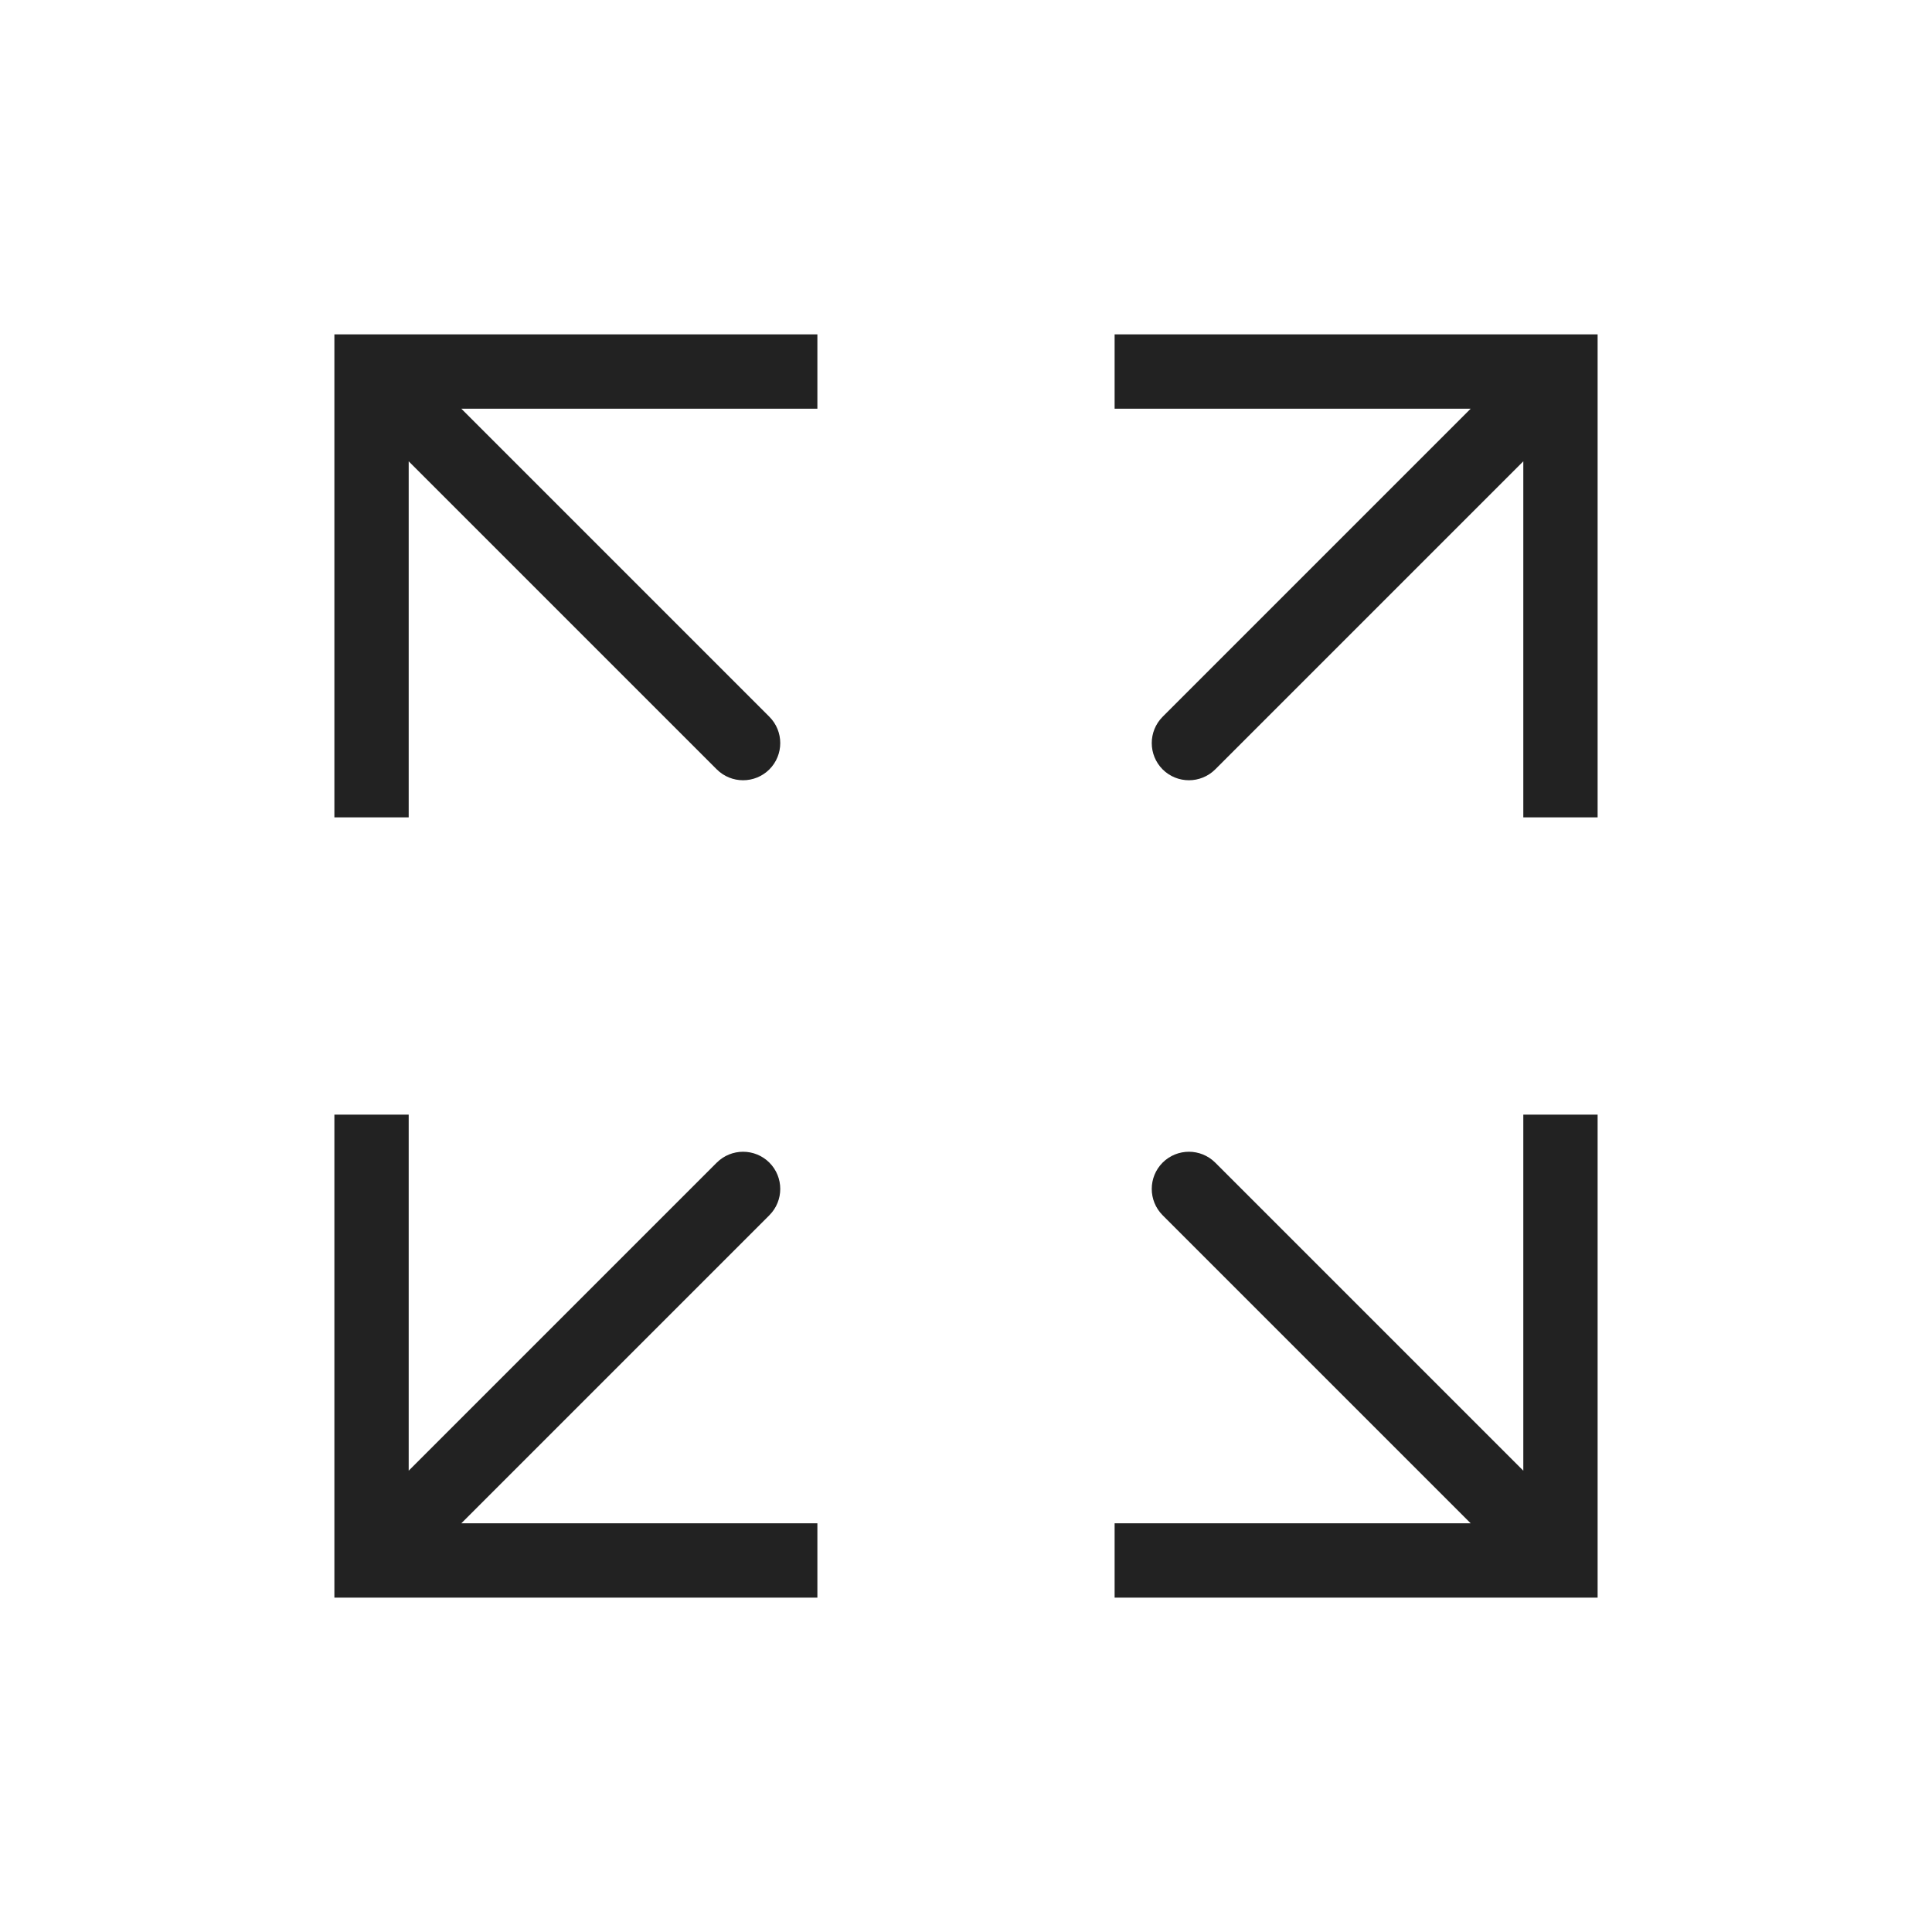 <svg width="26" height="26" viewBox="0 0 26 26" fill="none" xmlns="http://www.w3.org/2000/svg">
<path d="M21 21V21.5H21.5V21H21ZM16.354 15.646C16.158 15.451 15.842 15.451 15.646 15.646C15.451 15.842 15.451 16.158 15.646 16.354L16.354 15.646ZM21 15H20.5V21H21H21.5V15H21ZM21 21V20.5H15V21V21.5H21V21ZM21 21L21.354 20.646L16.354 15.646L16 16L15.646 16.354L20.646 21.354L21 21Z" fill="#222222"/>
<path d="M5 21H4.5V21.5H5V21ZM10.354 16.354C10.549 16.158 10.549 15.842 10.354 15.646C10.158 15.451 9.842 15.451 9.646 15.646L10.354 16.354ZM5 15H4.5V21H5H5.5V15H5ZM5 21V21.5H11V21V20.5H5V21ZM5 21L5.354 21.354L10.354 16.354L10 16L9.646 15.646L4.646 20.646L5 21Z" fill="#222222"/>
<path d="M21 5H21.5V4.5H21V5ZM15.646 9.646C15.451 9.842 15.451 10.158 15.646 10.354C15.842 10.549 16.158 10.549 16.354 10.354L15.646 9.646ZM21 11H21.5V5H21H20.5V11H21ZM21 5V4.5H15V5V5.5H21V5ZM21 5L20.646 4.646L15.646 9.646L16 10L16.354 10.354L21.354 5.354L21 5Z" fill="#222222"/>
<path d="M5 5V4.5H4.5V5H5ZM9.646 10.354C9.842 10.549 10.158 10.549 10.354 10.354C10.549 10.158 10.549 9.842 10.354 9.646L9.646 10.354ZM5 11H5.5V5H5H4.5V11H5ZM5 5V5.5H11V5V4.5H5V5ZM5 5L4.646 5.354L9.646 10.354L10 10L10.354 9.646L5.354 4.646L5 5Z" fill="#222222"/>
</svg>
